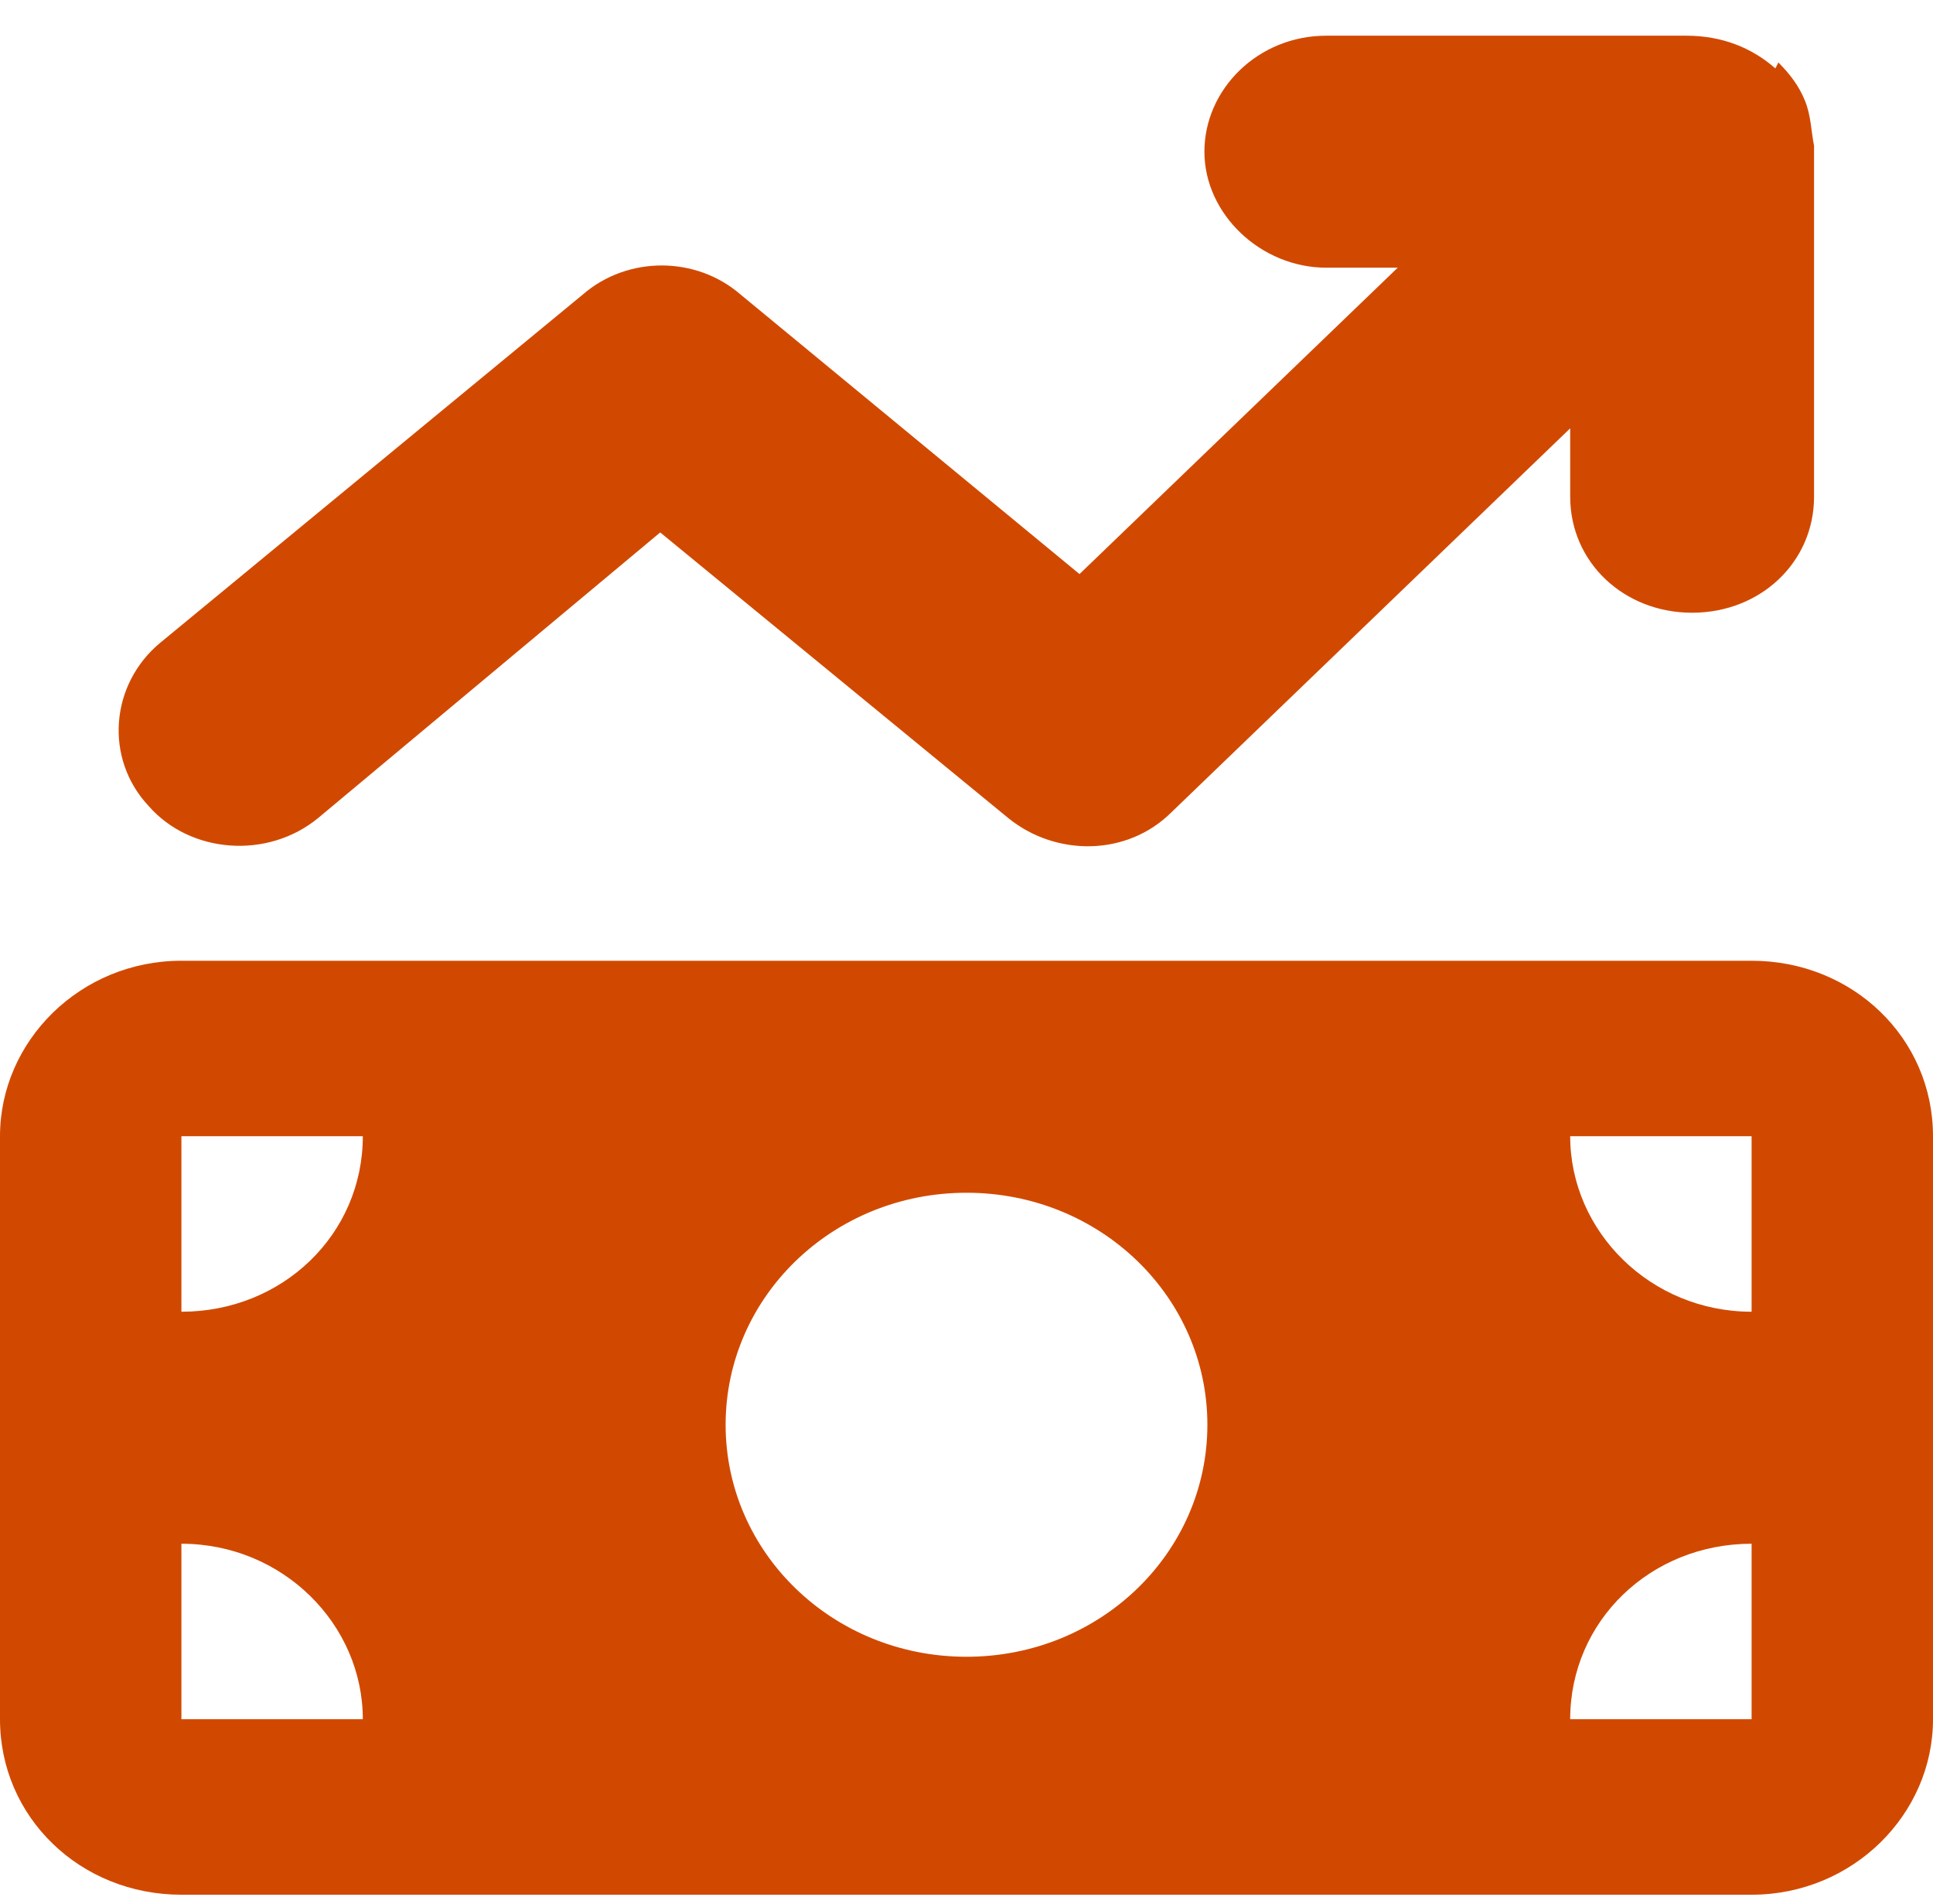 <?xml version="1.0" encoding="UTF-8"?> <svg xmlns="http://www.w3.org/2000/svg" id="Layer_1" version="1.1" viewBox="0 0 65 64"><defs><style> .st0 { fill: #d14900; } </style></defs><path class="st0" d="M59.8,2.1c.4.4.7.8.9,1.3.2.5.2,1,.3,1.5h0v11.8c0,2.2-1.8,3.9-4.1,3.9s-4.1-1.7-4.1-3.9v-2.3l-13.4,12.9c-1.5,1.5-3.9,1.5-5.5.2l-11.7-9.6-11.5,9.6c-1.7,1.4-4.3,1.2-5.7-.4-1.5-1.6-1.3-4.1.4-5.5l14.2-11.7c1.5-1.3,3.8-1.3,5.3,0l11.4,9.4,10.7-10.3h-2.4c-2.2,0-4.1-1.8-4.1-3.9s1.8-3.9,4.1-3.9h12.1c1.2,0,2.2.4,3,1.1h0ZM0,38.2c0-3.2,2.7-5.9,6.1-5.9h52.8c3.4,0,6.1,2.6,6.1,5.9v19.6c0,3.2-2.7,5.9-6.1,5.9H6.1c-3.4,0-6.1-2.6-6.1-5.9v-19.6ZM6.1,57.8h6.1c0-3.2-2.7-5.9-6.1-5.9v5.9ZM6.1,38.2v5.9c3.4,0,6.1-2.6,6.1-5.9h-6.1ZM58.9,51.9c-3.4,0-6.1,2.6-6.1,5.9h6.1v-5.9ZM52.8,38.2c0,3.2,2.7,5.9,6.1,5.9v-5.9h-6.1ZM32.5,40.1c-4.5,0-8.1,3.5-8.1,7.8s3.6,7.8,8.1,7.8,8.1-3.5,8.1-7.8-3.6-7.8-8.1-7.8Z"></path></svg> 